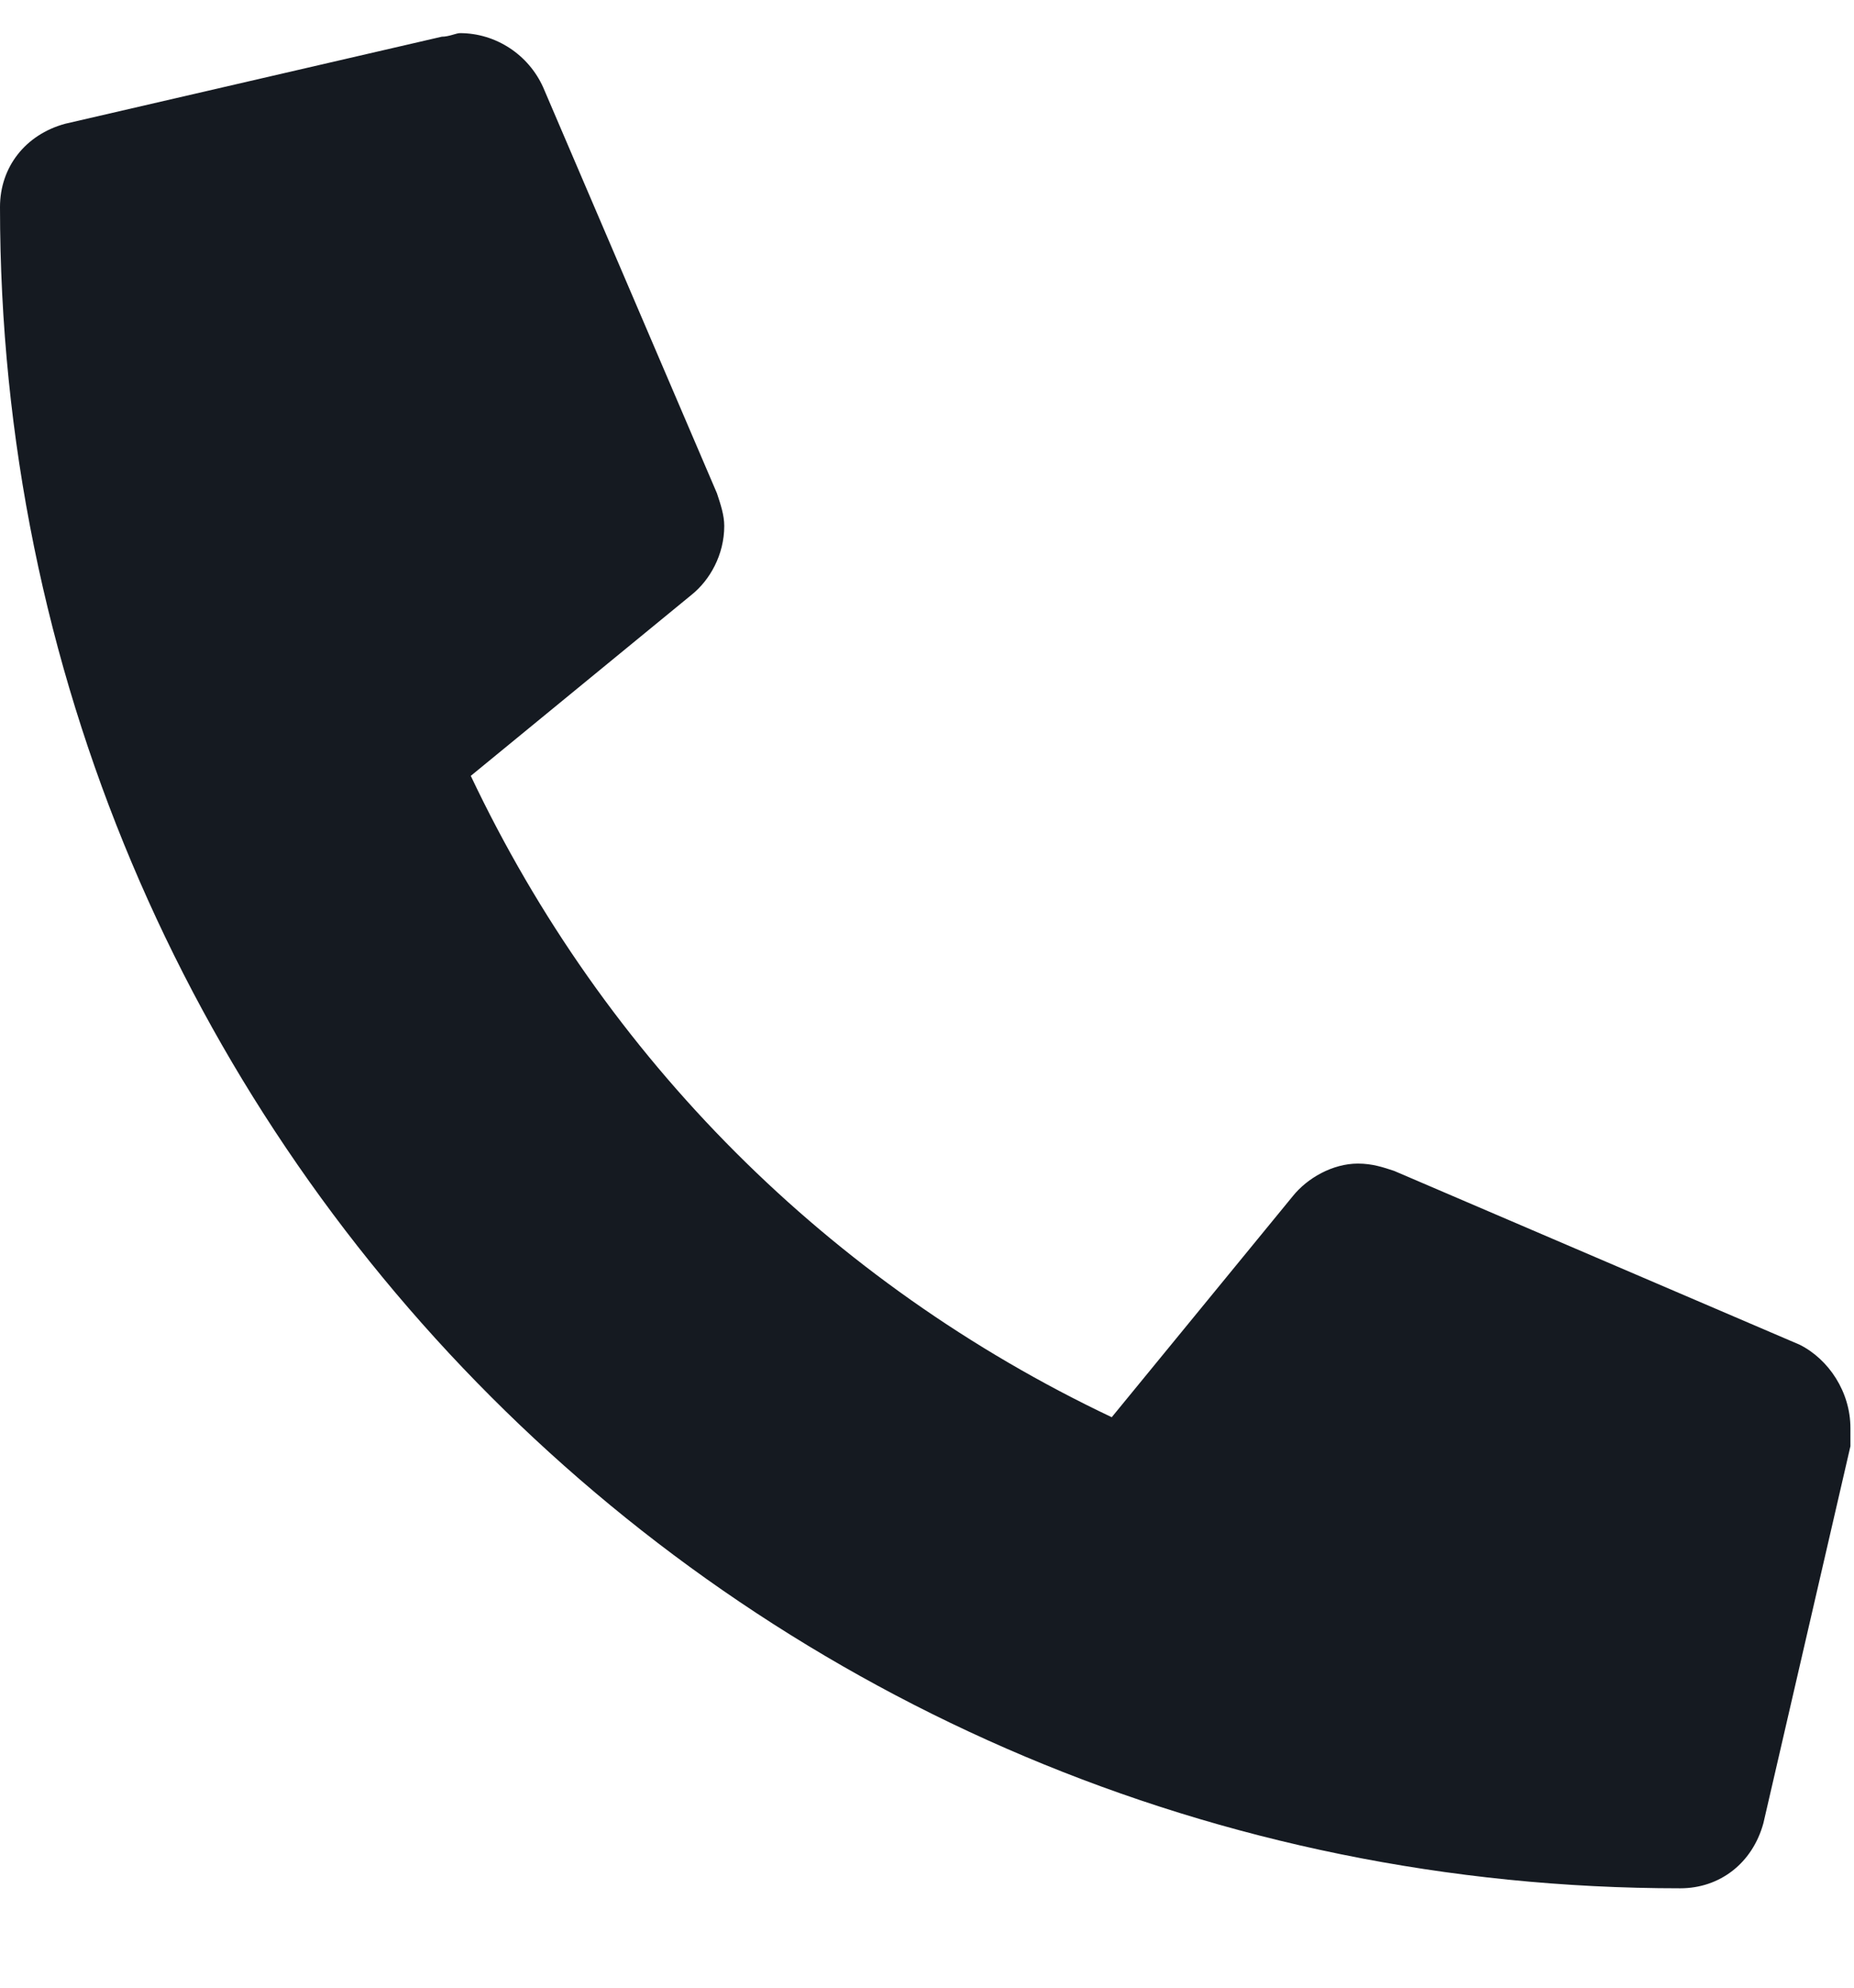 <svg width="14" height="15" viewBox="0 0 14 15" fill="none" xmlns="http://www.w3.org/2000/svg">
<path d="M13.59 10.148L10.527 8.836C10.445 8.809 10.363 8.781 10.254 8.781C10.062 8.781 9.871 8.891 9.762 9.027L8.395 10.695C6.262 9.684 4.566 7.988 3.555 5.855L5.223 4.488C5.359 4.379 5.469 4.188 5.469 3.969C5.469 3.887 5.441 3.805 5.414 3.723L4.102 0.66C3.992 0.414 3.746 0.25 3.473 0.25C3.445 0.25 3.391 0.277 3.336 0.277L0.492 0.934C0.191 1.016 0 1.262 0 1.562C0 8.59 5.66 14.25 12.688 14.25C12.988 14.25 13.234 14.059 13.316 13.758L13.973 10.914C13.973 10.859 13.973 10.805 13.973 10.777C13.973 10.504 13.809 10.258 13.59 10.148Z" fill="#151A21"/>
</svg>
